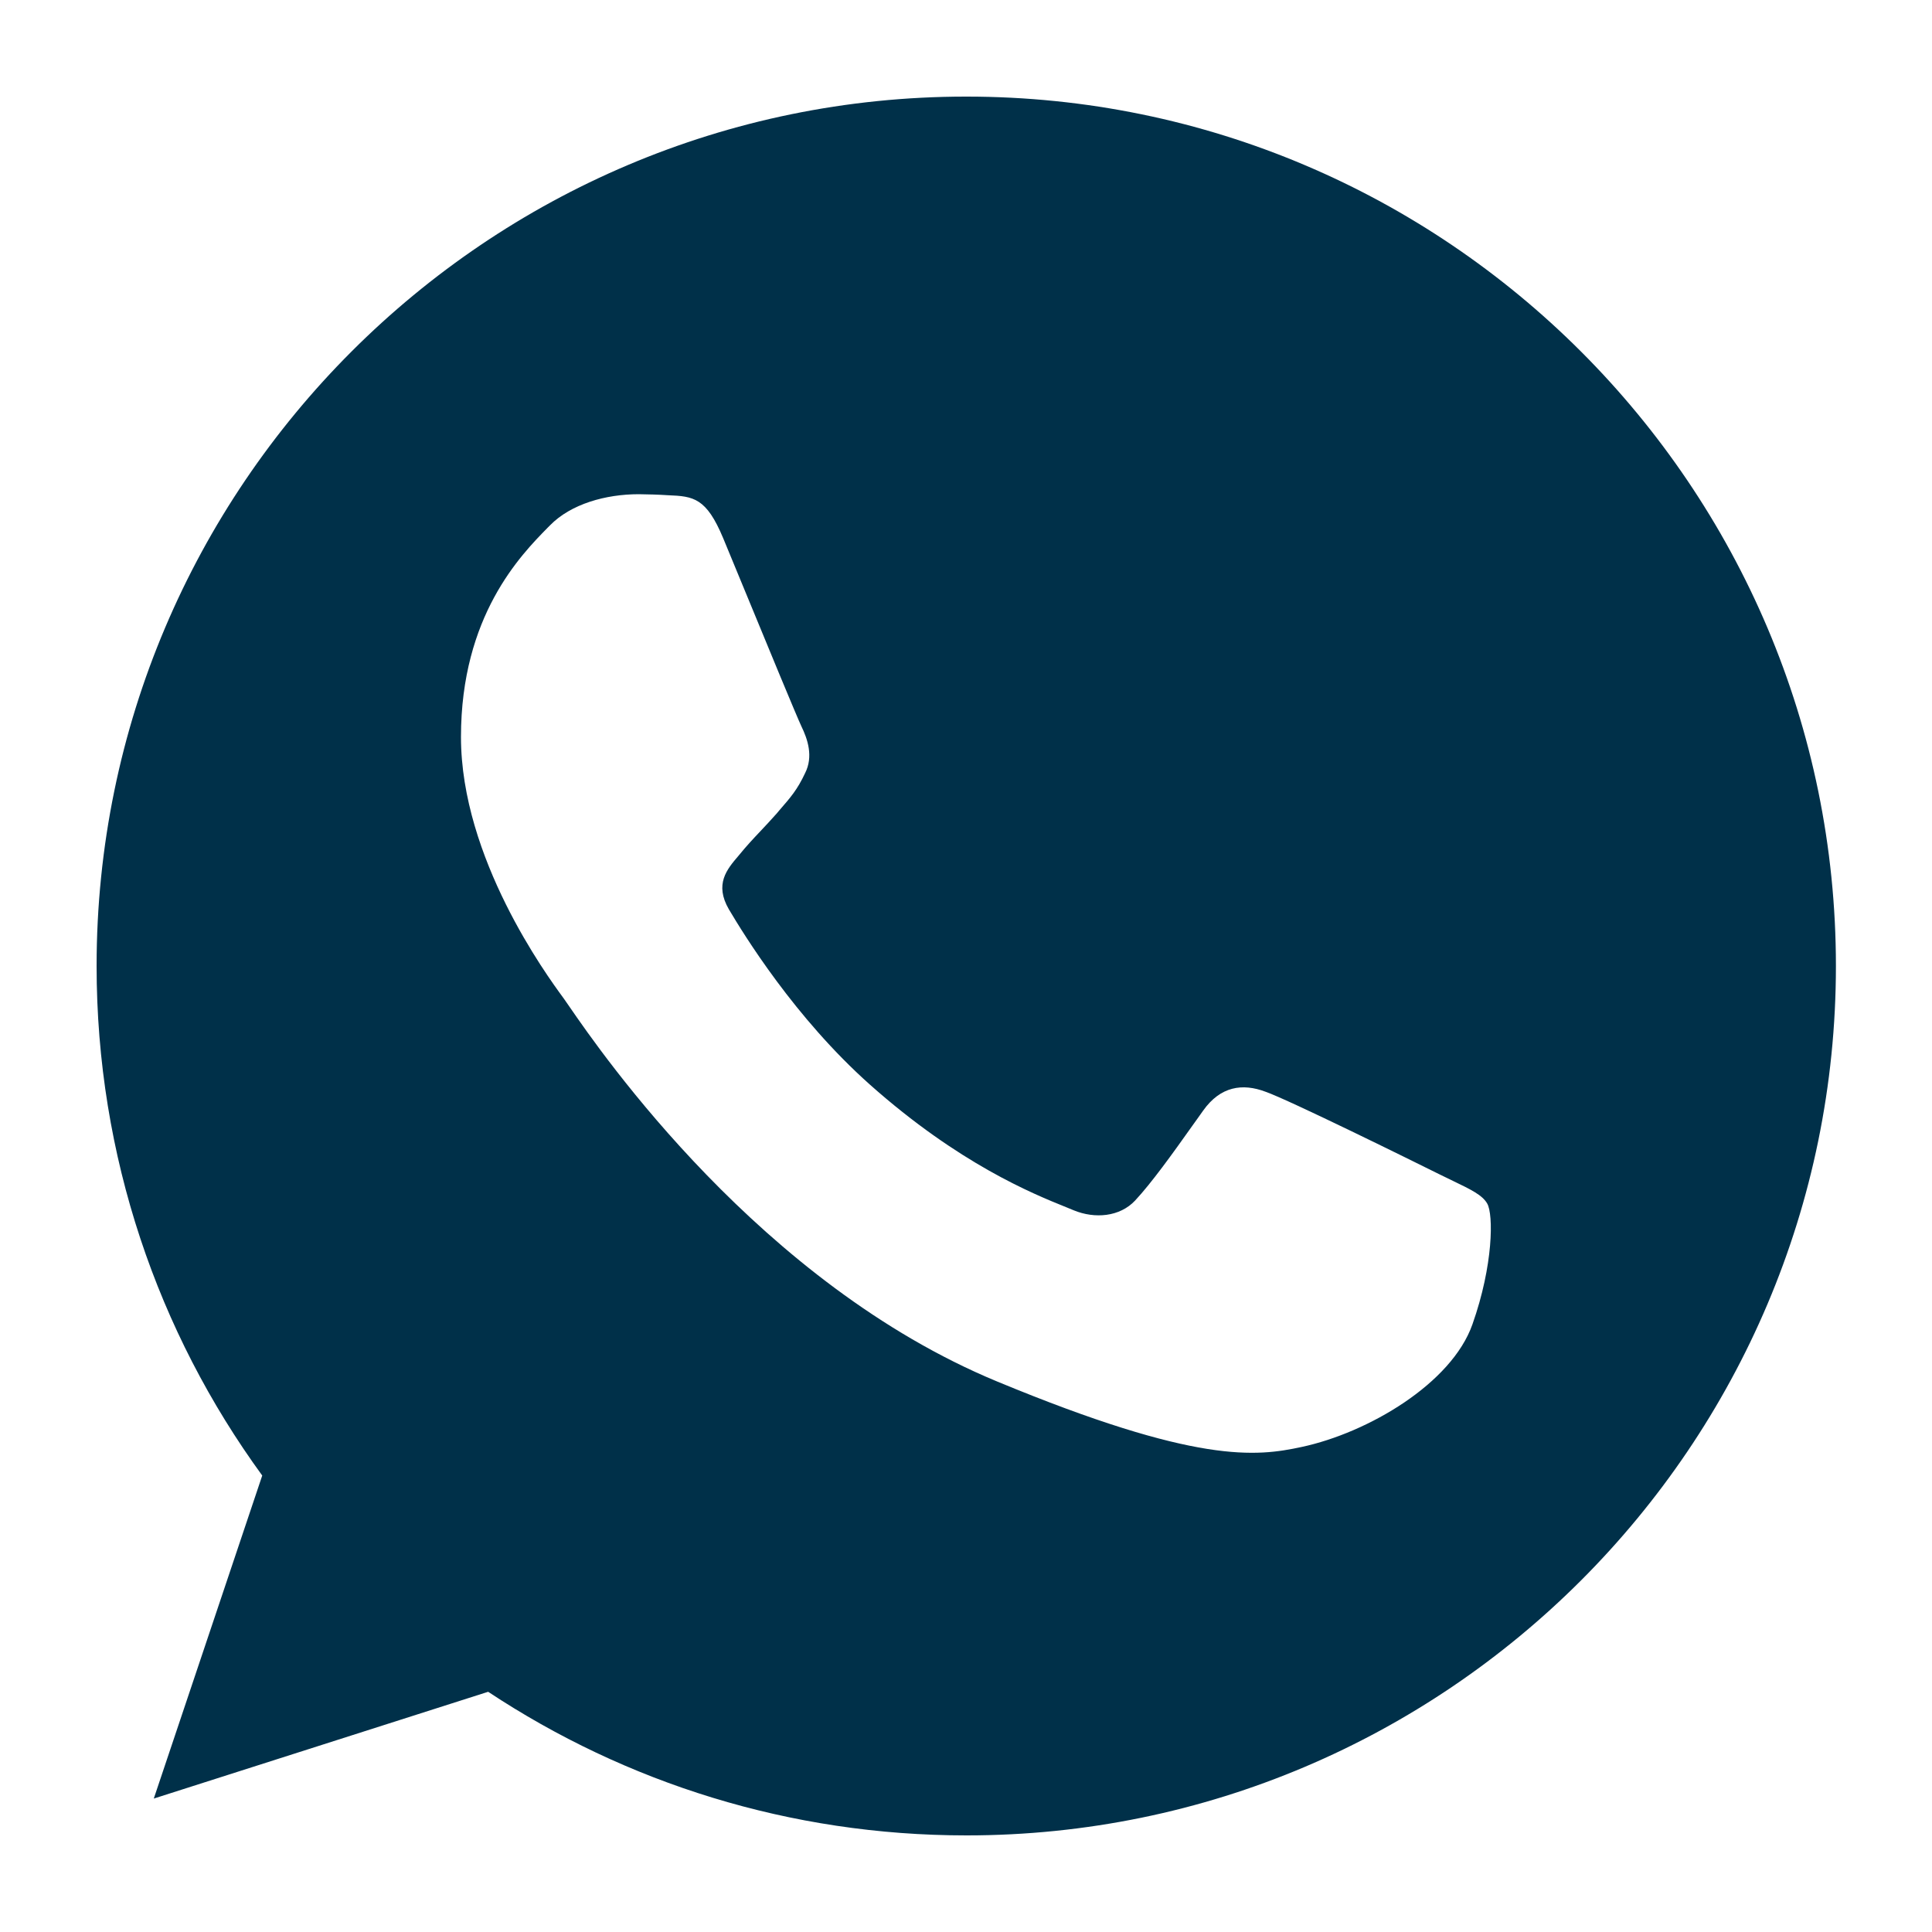 <svg width="15" height="15" viewBox="0 0 15 15" fill="none" xmlns="http://www.w3.org/2000/svg">
<path fill-rule="evenodd" clip-rule="evenodd" d="M0.75 7.5C0.75 3.778 3.778 0.75 7.5 0.75V0.75H7.504C11.226 0.75 14.254 3.778 14.254 7.5C14.254 11.222 11.226 14.25 7.504 14.25C6.131 14.25 4.857 13.841 3.79 13.135L1.194 13.964L2.036 11.456C1.226 10.345 0.75 8.976 0.75 7.5ZM5.187 3.845C5.385 3.853 5.484 3.865 5.615 4.179C5.657 4.281 5.715 4.422 5.779 4.576C5.96 5.016 6.187 5.565 6.222 5.639C6.27 5.738 6.317 5.873 6.25 6.004C6.191 6.13 6.139 6.19 6.052 6.29C6.045 6.298 6.039 6.306 6.032 6.314C5.989 6.363 5.947 6.407 5.906 6.451C5.85 6.51 5.795 6.569 5.738 6.639C5.736 6.641 5.735 6.643 5.733 6.645C5.643 6.75 5.546 6.865 5.659 7.06C5.774 7.254 6.17 7.901 6.754 8.421C7.446 9.036 8.018 9.268 8.276 9.372C8.299 9.381 8.319 9.389 8.337 9.397C8.5 9.464 8.694 9.448 8.813 9.321C8.942 9.182 9.098 8.965 9.259 8.738C9.286 8.7 9.314 8.662 9.341 8.623C9.476 8.433 9.647 8.409 9.825 8.476C10.008 8.54 10.972 9.016 11.171 9.115C11.211 9.135 11.249 9.153 11.284 9.17C11.419 9.235 11.51 9.279 11.547 9.345C11.595 9.429 11.595 9.821 11.432 10.282C11.27 10.742 10.623 11.123 10.107 11.234C9.754 11.31 9.294 11.369 7.742 10.726C5.904 9.965 4.672 8.18 4.422 7.817C4.402 7.788 4.388 7.768 4.381 7.758C4.378 7.754 4.375 7.75 4.371 7.744C4.245 7.572 3.579 6.662 3.579 5.722C3.579 4.781 4.044 4.309 4.252 4.097C4.258 4.091 4.264 4.085 4.27 4.079C4.432 3.913 4.702 3.837 4.96 3.837C5.036 3.838 5.111 3.84 5.187 3.845Z" fill="#003049"/>
</svg>
